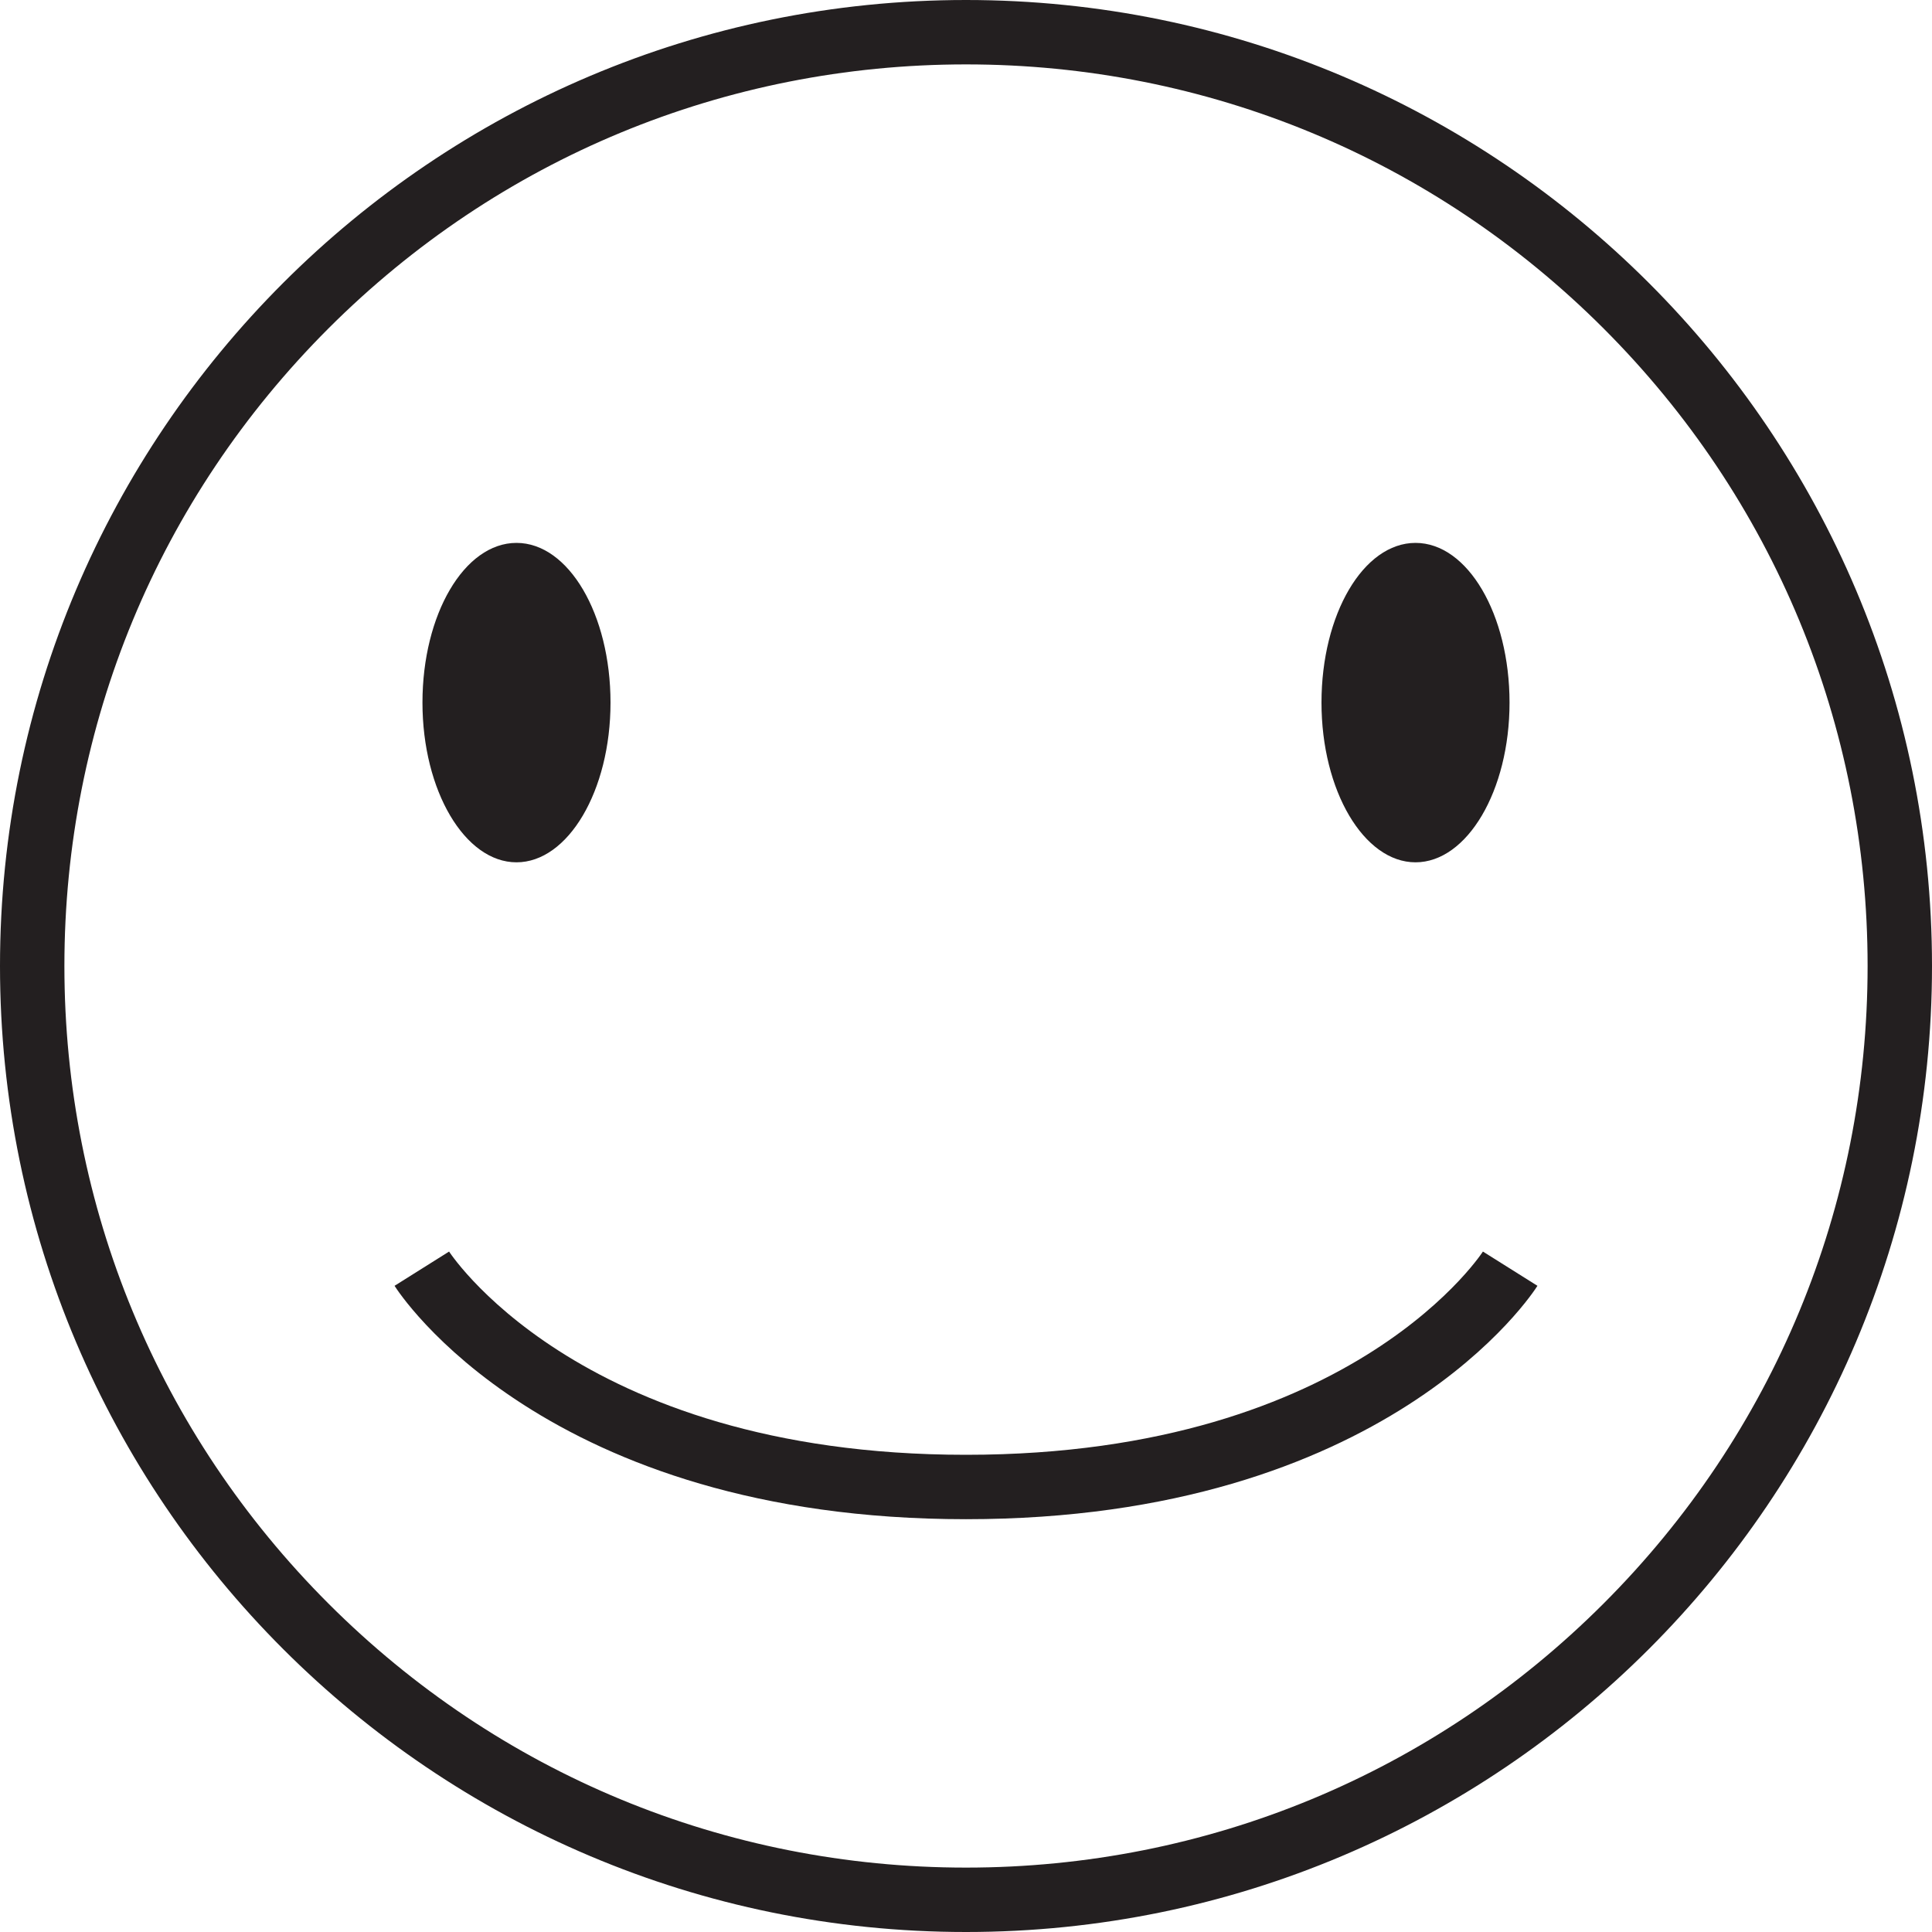 <?xml version="1.0" encoding="utf-8"?>
<!-- Generator: Adobe Illustrator 27.4.0, SVG Export Plug-In . SVG Version: 6.00 Build 0)  -->
<svg version="1.1" xmlns="http://www.w3.org/2000/svg" xmlns:xlink="http://www.w3.org/1999/xlink" x="0px" y="0px"
	 viewBox="0 0 300 300" style="enable-background:new 0 0 300 300;" xml:space="preserve">
<style type="text/css">
	.st0{fill:#231F20;}
	.st1{fill:none;stroke:#231F20;stroke-width:10;stroke-miterlimit:10;}
</style>
<g id="Layer_1">
	<g>
		<path class="st0" d="M150,10c37.4,0,72.6,14.6,99,41s41,61.6,41,99s-14.6,72.6-41,99s-61.6,41-99,41s-72.6-14.6-99-41
			s-41-61.6-41-99s14.6-72.6,41-99S112.6,10,150,10 M150,0C67.2,0,0,67.2,0,150s67.2,150,150,150s150-67.2,150-150S232.8,0,150,0
			L150,0z"/>
	</g>
</g>
<g id="Layer_2">
	<g>
		<path class="st0" d="M80.2,128.9c-4.6,0-9.6-8.5-9.6-19.8s5.1-19.8,9.6-19.8s9.6,8.5,9.6,19.8S84.7,128.9,80.2,128.9z"/>
		<path class="st0" d="M80.2,94.4c1.6,1.2,4.6,6.3,4.6,14.6s-3.1,13.5-4.6,14.6c-1.6-1.2-4.6-6.3-4.6-14.6S78.6,95.6,80.2,94.4
			 M80.2,84.3c-8.1,0-14.6,11.1-14.6,24.8s6.6,24.8,14.6,24.8s14.6-11.1,14.6-24.8S88.3,84.3,80.2,84.3L80.2,84.3z"/>
	</g>
	<g>
		<path class="st0" d="M219.8,128.9c-4.6,0-9.6-8.5-9.6-19.8c0-11.3,5.1-19.8,9.6-19.8c4.6,0,9.6,8.5,9.6,19.8
			C229.5,120.4,224.4,128.9,219.8,128.9z"/>
		<path class="st0" d="M219.8,94.4c1.6,1.2,4.6,6.3,4.6,14.6s-3.1,13.5-4.6,14.6c-1.6-1.2-4.6-6.3-4.6-14.6S218.3,95.6,219.8,94.4
			 M219.8,84.3c-8.1,0-14.6,11.1-14.6,24.8s6.6,24.8,14.6,24.8s14.6-11.1,14.6-24.8S227.9,84.3,219.8,84.3L219.8,84.3z"/>
	</g>
	<g>
		<path class="st1" d="M65.5,197c0,0,21.3,33.9,84.5,33.9s84.5-33.9,84.5-33.9"/>
	</g>
</g>
</svg>